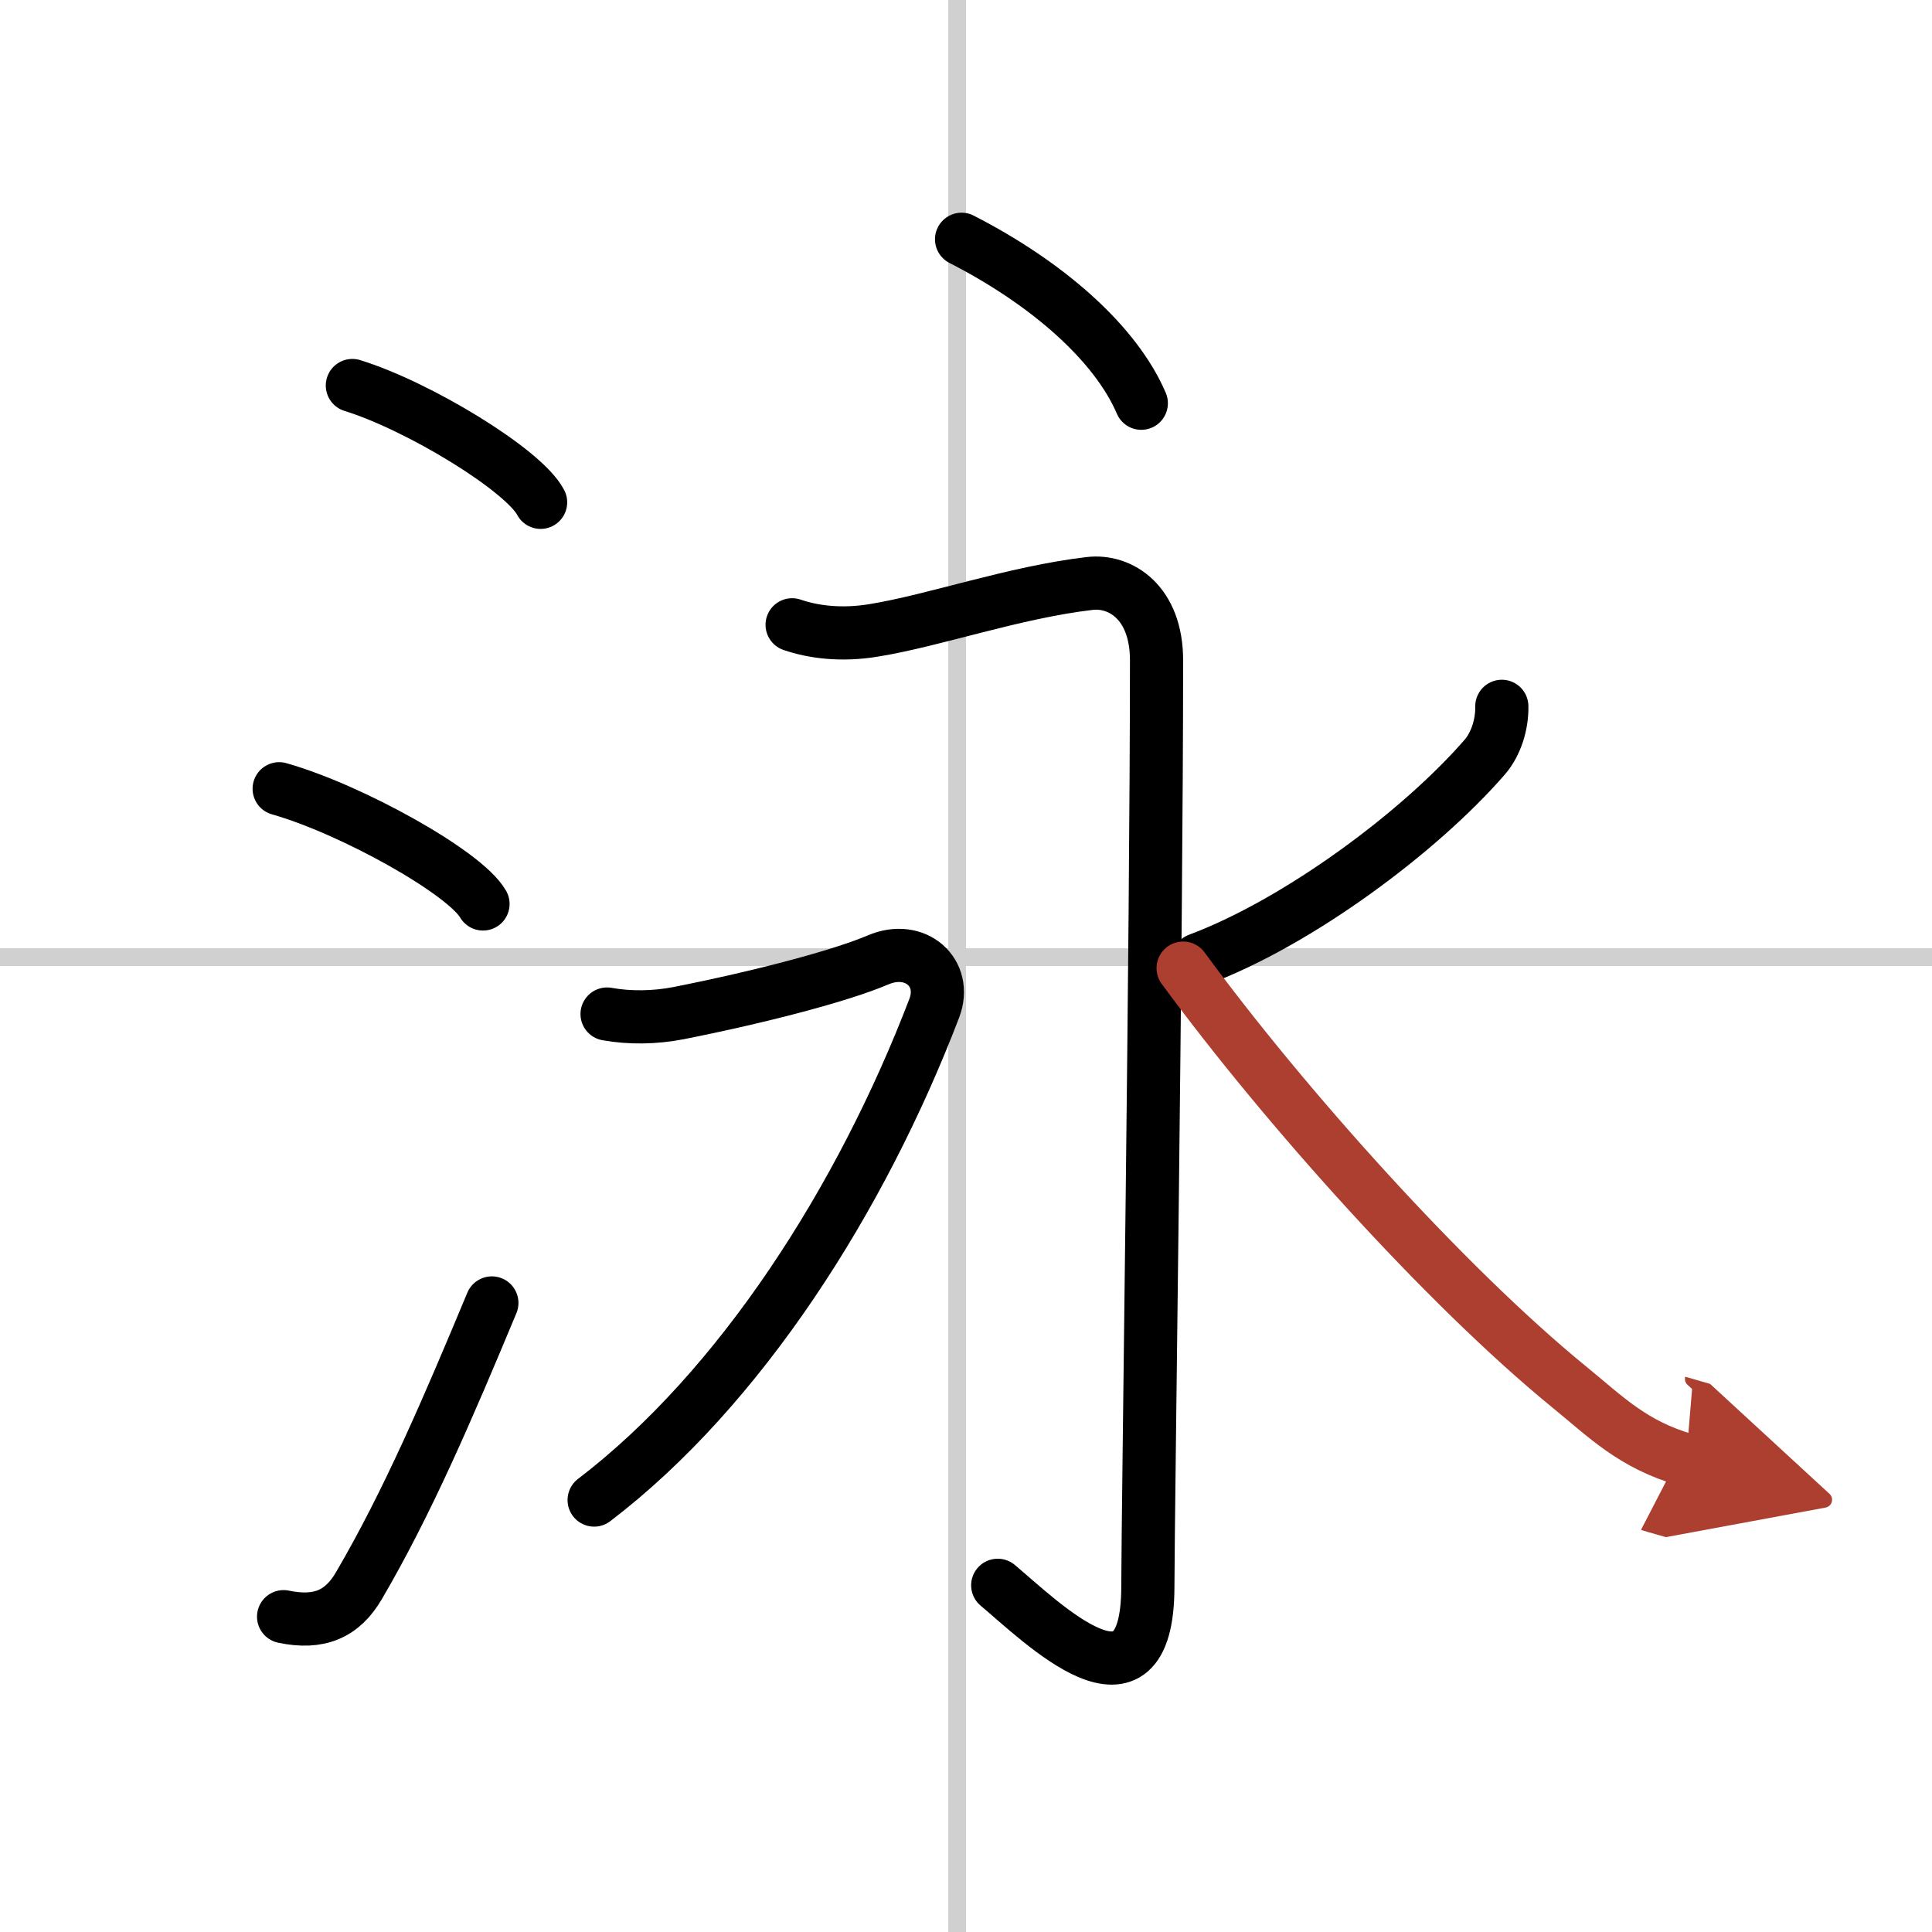<svg width="400" height="400" viewBox="0 0 109 109" xmlns="http://www.w3.org/2000/svg"><defs><marker id="a" markerWidth="4" orient="auto" refX="1" refY="5" viewBox="0 0 10 10"><polyline points="0 0 10 5 0 10 1 5" fill="#ad3f31" stroke="#ad3f31"/></marker></defs><g fill="none" stroke="#000" stroke-linecap="round" stroke-linejoin="round" stroke-width="3"><rect width="100%" height="100%" fill="#fff" stroke="#fff"/><line x1="54" x2="54" y2="109" stroke="#d0d0d0" stroke-width="1"/><line x2="109" y1="54" y2="54" stroke="#d0d0d0" stroke-width="1"/><path d="m19.88 21.75c3.75 1.16 9.68 4.78 10.62 6.59"/><path d="m15.75 44.5c4.06 1.15 10.48 4.72 11.5 6.5"/><path d="m16 91.21c2 0.42 3.31-0.14 4.25-1.75 2.75-4.7 5-9.95 7.5-15.95"/><path d="m54.25 13.5c4.83 2.47 8.69 5.86 10.14 9.25"/><path d="m44.69 35.25c1.19 0.41 2.78 0.62 4.63 0.31 3.43-0.56 7.89-2.14 12.15-2.64 1.75-0.21 3.78 1.08 3.78 4.33 0 15.75-0.48 47.72-0.49 52.27-0.01 7.98-6.01 1.98-8.47-0.08"/><path d="m34.25 57.21c1.27 0.23 2.7 0.21 4.03-0.05 4.6-0.91 9.14-2.1 11.25-3 2.12-0.91 3.94 0.73 3.18 2.72-4.1 10.72-10.92 21.44-19.19 27.75"/><path d="m84.73 39.85c0.02 1.03-0.33 2.13-0.96 2.86-3.64 4.2-10.51 9.32-16.16 11.43"/><path d="m66.75 54.62c5.68 7.75 14.79 17.92 21.77 23.62 2.11 1.72 3.59 3.26 6.61 4.13" marker-end="url(#a)" stroke="#ad3f31"/></g></svg>
